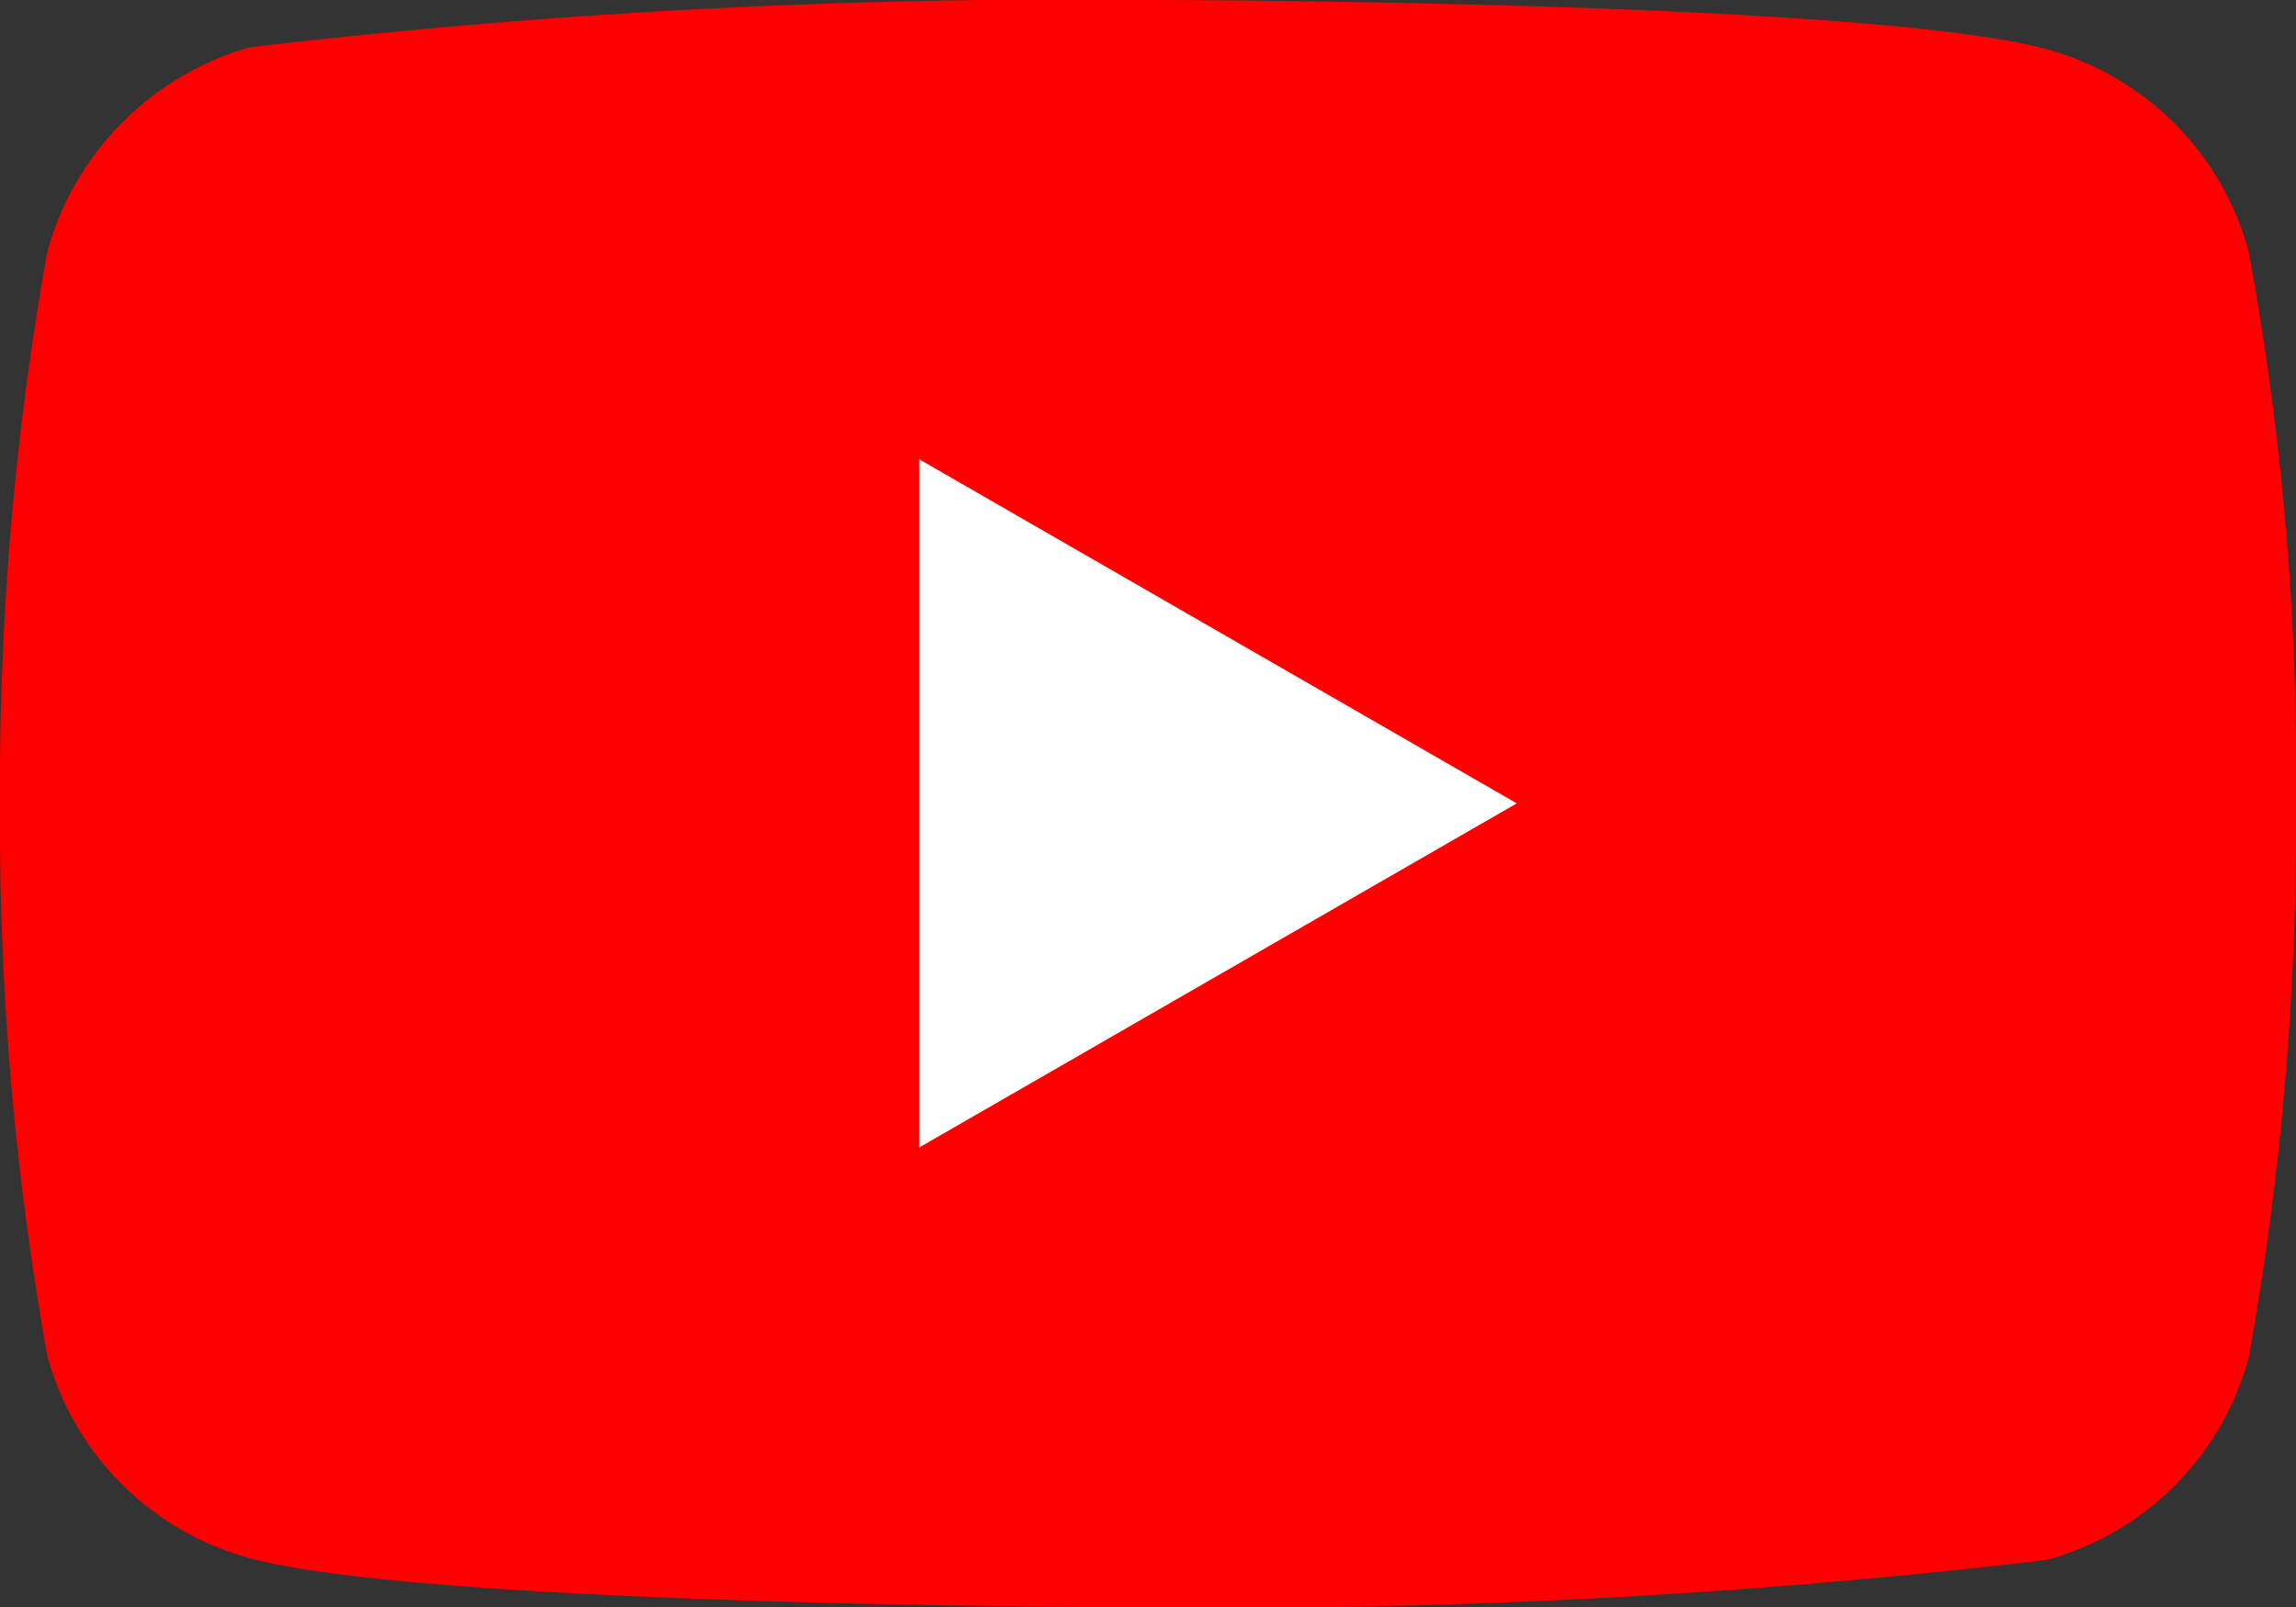 <svg xmlns="http://www.w3.org/2000/svg" width="19.406" height="13.587" viewBox="0 0 19.406 13.587"><rect x="0" y="0" width="19.406" height="13.587" fill="#333333" stroke="none"/><defs><style>.a{fill:red;}.b{fill:#fff;}</style></defs><g transform="translate(0 0)"><path class="a" d="M19.006,2.126A2.431,2.431,0,0,0,17.3.416C15.777,0,9.7,0,9.7,0A59.015,59.015,0,0,0,2.11.4,2.481,2.481,0,0,0,.4,2.126,25.619,25.619,0,0,0,0,6.794a25.525,25.525,0,0,0,.4,4.667,2.432,2.432,0,0,0,1.71,1.71c1.534.416,7.593.416,7.593.416a59.015,59.015,0,0,0,7.593-.4,2.431,2.431,0,0,0,1.71-1.71,25.619,25.619,0,0,0,.4-4.667,24.317,24.317,0,0,0-.4-4.683Zm0,0" transform="translate(0 0)"/><path class="b" d="M204.969,108.3l5.051-2.909-5.051-2.909Zm0,0" transform="translate(-197.2 -98.6)"/></g></svg>